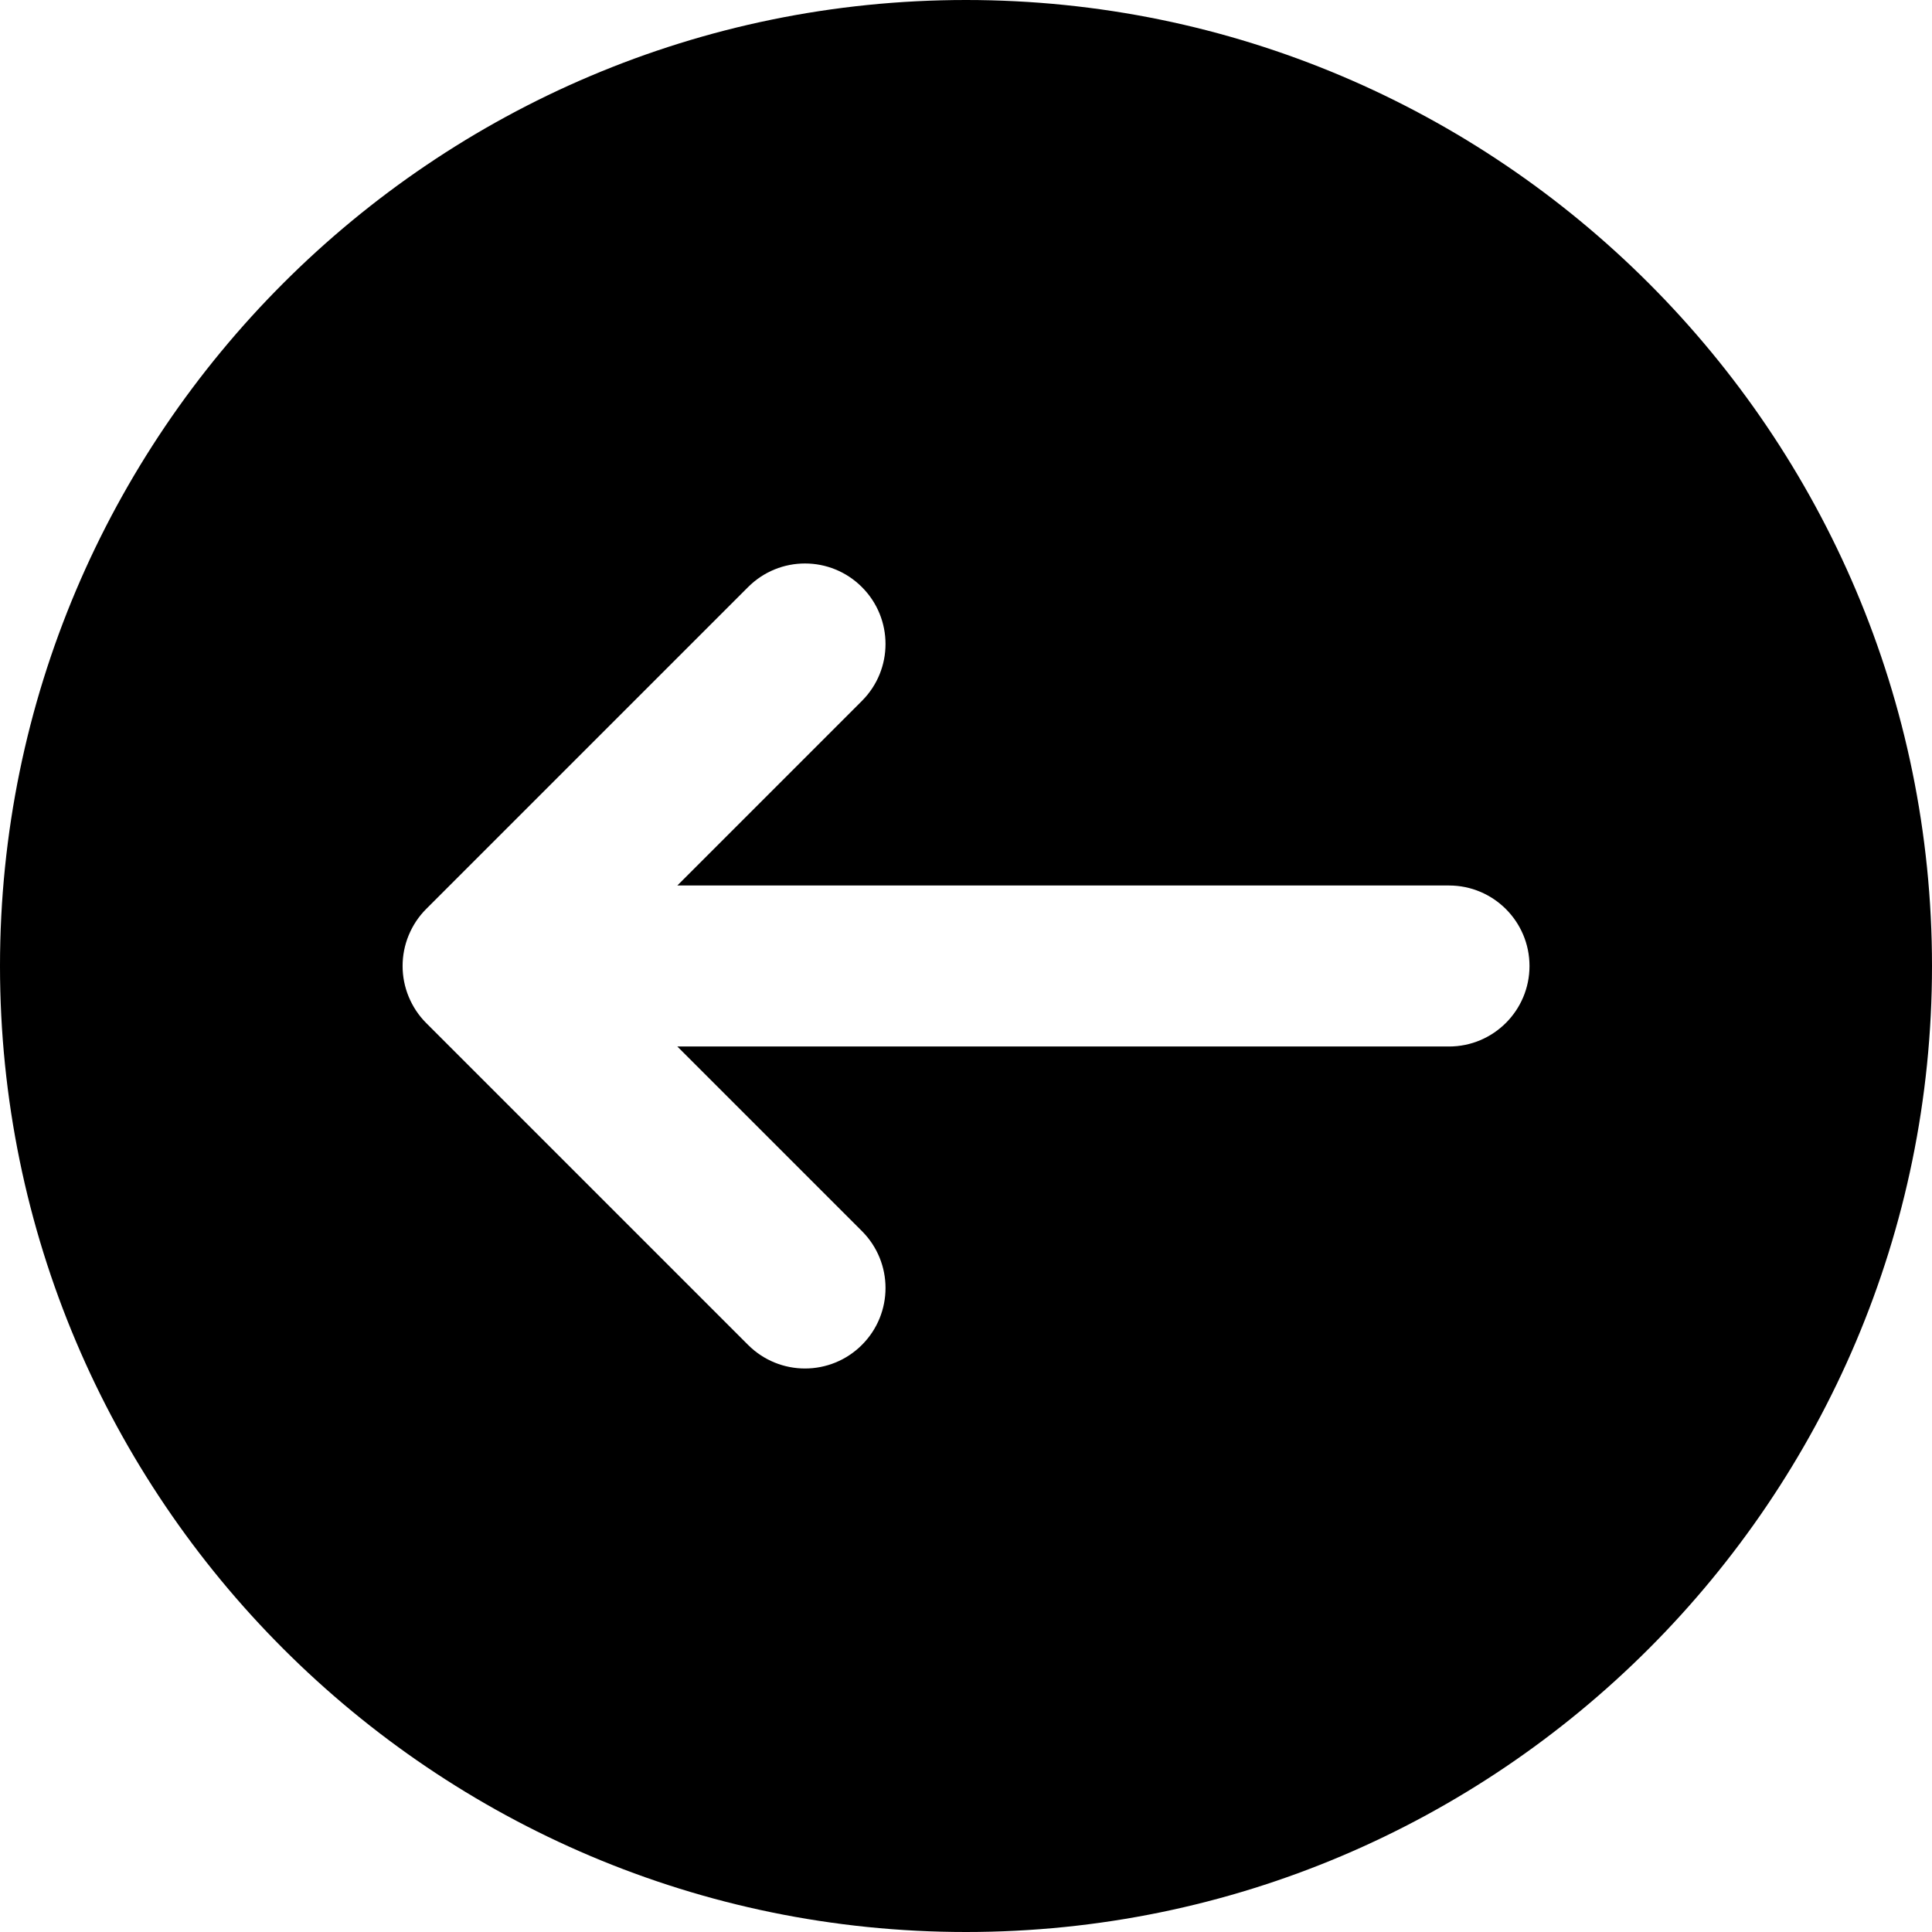 <?xml version="1.0" encoding="UTF-8"?> <svg xmlns="http://www.w3.org/2000/svg" xmlns:xlink="http://www.w3.org/1999/xlink" fill="#000" version="1.1" id="Layer_1" x="0px" y="0px" viewBox="0 0 512 512" style="enable-background:new 0 0 512 512;" xml:space="preserve"><g> <g> <path d="M256,0C114.837,0,0,114.837,0,256s114.837,256,256,256s256-114.837,256-256S397.163,0,256,0z M384,277.333H179.499 l48.917,48.917c8.341,8.341,8.341,21.824,0,30.165c-4.16,4.16-9.621,6.251-15.083,6.251c-5.461,0-10.923-2.091-15.083-6.251 l-85.333-85.333c-1.963-1.963-3.52-4.309-4.608-6.933c-2.155-5.205-2.155-11.093,0-16.299c1.088-2.624,2.645-4.971,4.608-6.933 l85.333-85.333c8.341-8.341,21.824-8.341,30.165,0s8.341,21.824,0,30.165l-48.917,48.917H384c11.776,0,21.333,9.557,21.333,21.333 S395.776,277.333,384,277.333z"></path> </g></g><g></g><g></g><g></g><g></g><g></g><g></g><g></g><g></g><g></g><g></g><g></g><g></g><g></g><g></g><g></g></svg> 